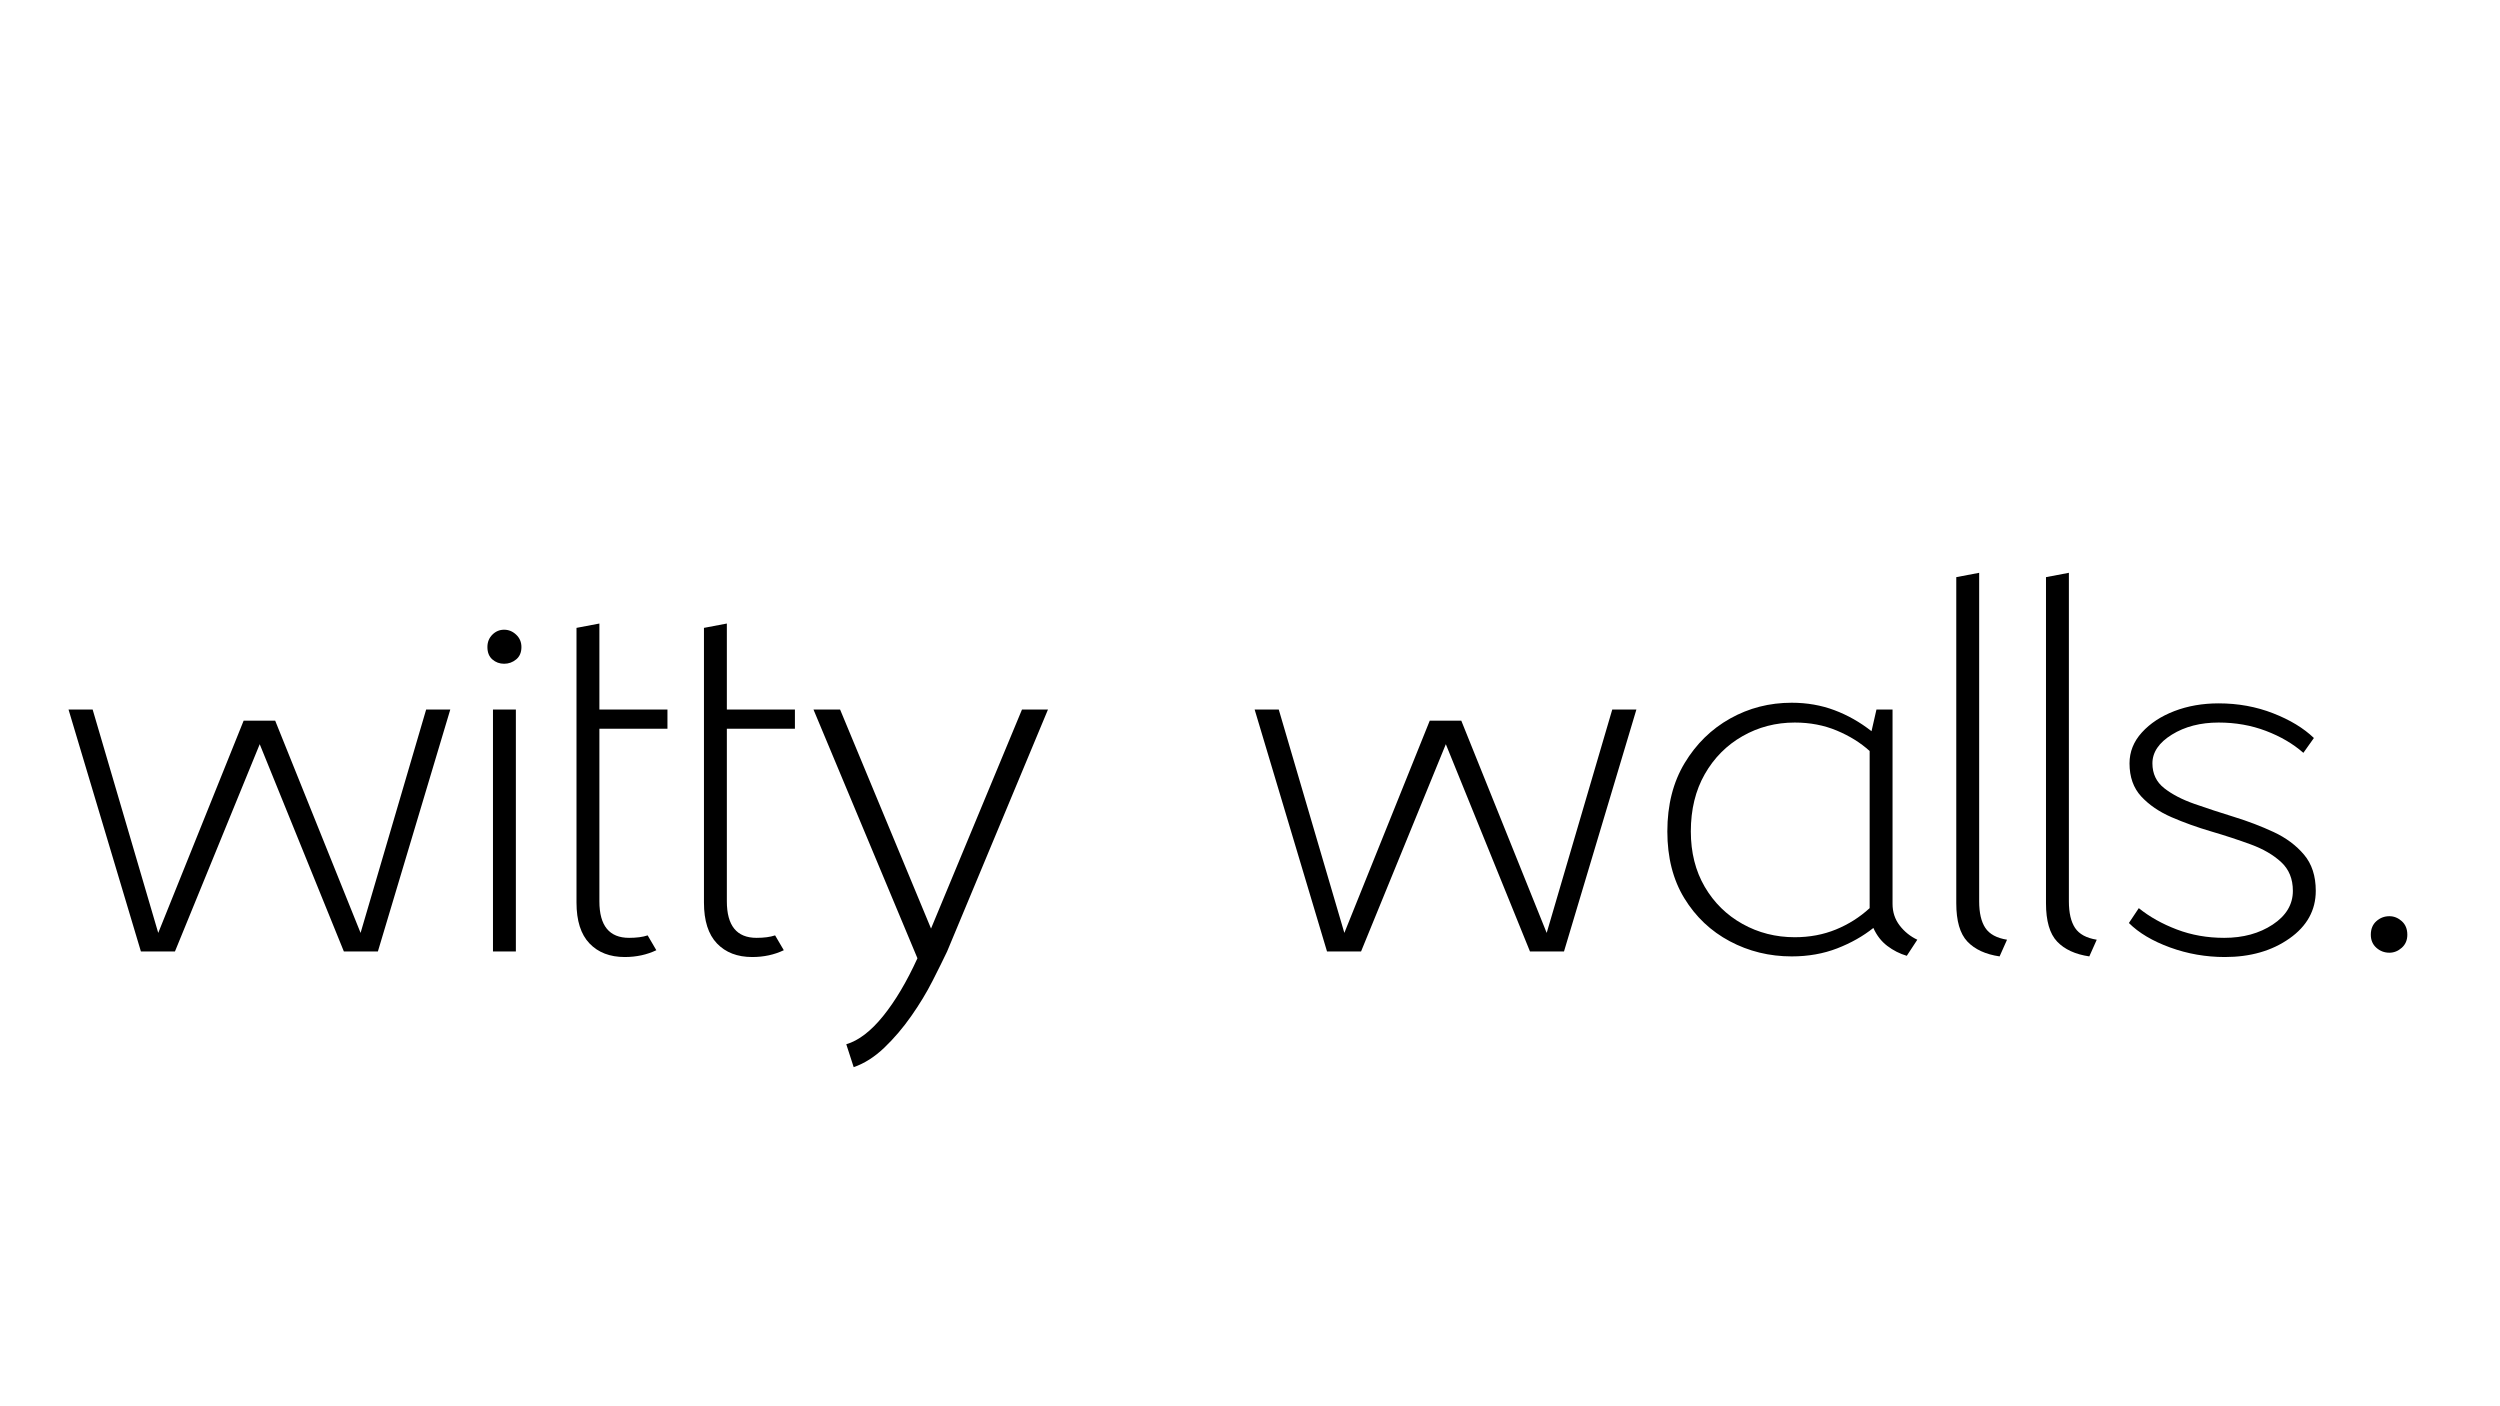<svg version="1.0" preserveAspectRatio="xMidYMid meet" height="1080" viewBox="0 0 1440 810" zoomAndPan="magnify" width="1920" xmlns:xlink="http://www.w3.org/1999/xlink" xmlns="http://www.w3.org/2000/svg"><defs><g></g></defs><g fill-opacity="1" fill="#000000"><g transform="translate(33.412, 548.044)"><g><path d="M 212.047 -139.344 L 225.953 -139.344 L 184.25 0 L 164.656 0 L 116.188 -119.391 L 67.359 0 L 47.75 0 L 6.062 -139.344 L 19.953 -139.344 L 57.734 -10.688 L 106.922 -132.938 L 125.094 -132.938 L 174.281 -10.688 Z M 212.047 -139.344"></path></g></g></g><g fill-opacity="1" fill="#000000"><g transform="translate(265.421, 548.044)"><g><path d="M 24.953 -165.719 C 22.336 -165.719 20.078 -166.551 18.172 -168.219 C 16.273 -169.883 15.328 -172.258 15.328 -175.344 C 15.328 -178.195 16.273 -180.57 18.172 -182.469 C 20.078 -184.375 22.336 -185.328 24.953 -185.328 C 27.566 -185.328 29.879 -184.375 31.891 -182.469 C 33.91 -180.57 34.922 -178.195 34.922 -175.344 C 34.922 -172.258 33.91 -169.883 31.891 -168.219 C 29.879 -166.551 27.566 -165.719 24.953 -165.719 Z M 18.531 0 L 18.531 -139.344 L 31.719 -139.344 L 31.719 0 Z M 18.531 0"></path></g></g></g><g fill-opacity="1" fill="#000000"><g transform="translate(315.672, 548.044)"><g><path d="M 68.781 -128.297 L 29.578 -128.297 L 29.578 -28.875 C 29.578 -14.852 35.281 -7.844 46.688 -7.844 C 50.969 -7.844 54.531 -8.316 57.375 -9.266 L 62.375 -0.719 C 56.906 1.895 50.844 3.203 44.188 3.203 C 35.633 3.203 28.863 0.594 23.875 -4.625 C 18.883 -9.852 16.391 -17.695 16.391 -28.156 L 16.391 -186.391 L 29.578 -188.891 L 29.578 -139.344 L 68.781 -139.344 Z M 68.781 -128.297"></path></g></g></g><g fill-opacity="1" fill="#000000"><g transform="translate(389.089, 548.044)"><g><path d="M 68.781 -128.297 L 29.578 -128.297 L 29.578 -28.875 C 29.578 -14.852 35.281 -7.844 46.688 -7.844 C 50.969 -7.844 54.531 -8.316 57.375 -9.266 L 62.375 -0.719 C 56.906 1.895 50.844 3.203 44.188 3.203 C 35.633 3.203 28.863 0.594 23.875 -4.625 C 18.883 -9.852 16.391 -17.695 16.391 -28.156 L 16.391 -186.391 L 29.578 -188.891 L 29.578 -139.344 L 68.781 -139.344 Z M 68.781 -128.297"></path></g></g></g><g fill-opacity="1" fill="#000000"><g transform="translate(462.505, 548.044)"><g><path d="M 126.156 -139.344 L 141.125 -139.344 L 83.031 0 C 80.895 4.508 78.102 10.148 74.656 16.922 C 71.219 23.691 67.117 30.461 62.359 37.234 C 57.609 44.016 52.441 50.078 46.859 55.422 C 41.273 60.766 35.395 64.504 29.219 66.641 L 24.953 53.453 C 32.078 51.316 39.145 45.91 46.156 37.234 C 53.164 28.566 59.758 17.461 65.938 3.922 L 6.062 -139.344 L 21.391 -139.344 L 73.766 -13.188 Z M 126.156 -139.344"></path></g></g></g><g fill-opacity="1" fill="#000000"><g transform="translate(609.694, 548.044)"><g></g></g></g><g fill-opacity="1" fill="#000000"><g transform="translate(716.611, 548.044)"><g><path d="M 212.047 -139.344 L 225.953 -139.344 L 184.25 0 L 164.656 0 L 116.188 -119.391 L 67.359 0 L 47.75 0 L 6.062 -139.344 L 19.953 -139.344 L 57.734 -10.688 L 106.922 -132.938 L 125.094 -132.938 L 174.281 -10.688 Z M 212.047 -139.344"></path></g></g></g><g fill-opacity="1" fill="#000000"><g transform="translate(948.621, 548.044)"><g><path d="M 141.484 -27.438 C 141.484 -22.688 142.848 -18.531 145.578 -14.969 C 148.316 -11.406 151.707 -8.672 155.75 -6.766 L 149.688 2.5 C 145.645 1.312 141.898 -0.586 138.453 -3.203 C 135.016 -5.816 132.344 -9.266 130.438 -13.547 C 124.5 -8.797 117.551 -4.875 109.594 -1.781 C 101.633 1.301 92.898 2.844 83.391 2.844 C 70.566 2.844 58.688 -0.062 47.75 -5.875 C 36.82 -11.695 28.094 -19.953 21.562 -30.641 C 15.031 -41.336 11.766 -54.172 11.766 -69.141 C 11.766 -84.348 15.086 -97.473 21.734 -108.516 C 28.391 -119.566 37.125 -128.117 47.938 -134.172 C 58.75 -140.234 70.566 -143.266 83.391 -143.266 C 92.18 -143.266 100.379 -141.836 107.984 -138.984 C 115.586 -136.141 122.719 -132.102 129.375 -126.875 L 132.219 -139.344 L 141.484 -139.344 Z M 85.172 -8.203 C 93.723 -8.203 101.625 -9.688 108.875 -12.656 C 116.125 -15.625 122.598 -19.723 128.297 -24.953 L 128.297 -115.469 C 123.066 -120.219 116.77 -124.133 109.406 -127.219 C 102.039 -130.312 93.961 -131.859 85.172 -131.859 C 74.242 -131.859 64.207 -129.242 55.062 -124.016 C 45.914 -118.797 38.664 -111.492 33.312 -102.109 C 27.969 -92.723 25.297 -81.734 25.297 -69.141 C 25.297 -57.023 27.969 -46.391 33.312 -37.234 C 38.664 -28.086 45.914 -20.961 55.062 -15.859 C 64.207 -10.754 74.242 -8.203 85.172 -8.203 Z M 85.172 -8.203"></path></g></g></g><g fill-opacity="1" fill="#000000"><g transform="translate(1110.422, 548.044)"><g><path d="M 41.344 2.844 C 33.258 1.656 27.078 -1.191 22.797 -5.703 C 18.523 -10.211 16.391 -17.578 16.391 -27.797 L 16.391 -215.609 L 29.578 -218.109 L 29.578 -28.875 C 29.578 -22.219 30.766 -17.109 33.141 -13.547 C 35.516 -9.984 39.676 -7.723 45.625 -6.766 Z M 41.344 2.844"></path></g></g></g><g fill-opacity="1" fill="#000000"><g transform="translate(1162.099, 548.044)"><g><path d="M 41.344 2.844 C 33.258 1.656 27.078 -1.191 22.797 -5.703 C 18.523 -10.211 16.391 -17.578 16.391 -27.797 L 16.391 -215.609 L 29.578 -218.109 L 29.578 -28.875 C 29.578 -22.219 30.766 -17.109 33.141 -13.547 C 35.516 -9.984 39.676 -7.723 45.625 -6.766 Z M 41.344 2.844"></path></g></g></g><g fill-opacity="1" fill="#000000"><g transform="translate(1213.775, 548.044)"><g><path d="M 67.719 3.203 C 56.781 3.203 46.266 1.363 36.172 -2.312 C 26.078 -6 18.176 -10.691 12.469 -16.391 L 18.172 -24.953 C 24.348 -19.961 31.656 -15.863 40.094 -12.656 C 48.531 -9.445 57.617 -7.844 67.359 -7.844 C 78.285 -7.844 87.609 -10.395 95.328 -15.5 C 103.055 -20.613 106.922 -27.086 106.922 -34.922 C 106.922 -41.816 104.66 -47.344 100.141 -51.5 C 95.629 -55.656 89.805 -59.039 82.672 -61.656 C 75.547 -64.27 67.941 -66.766 59.859 -69.141 C 51.785 -71.516 44.188 -74.242 37.062 -77.328 C 29.938 -80.422 24.113 -84.398 19.594 -89.266 C 15.082 -94.141 12.828 -100.5 12.828 -108.344 C 12.828 -115 15.203 -120.938 19.953 -126.156 C 24.703 -131.383 30.938 -135.484 38.656 -138.453 C 46.383 -141.422 54.883 -142.906 64.156 -142.906 C 75.32 -142.906 85.773 -141.004 95.516 -137.203 C 105.254 -133.41 113.094 -128.66 119.031 -122.953 L 112.969 -114.406 C 107.031 -119.625 99.844 -123.836 91.406 -127.047 C 82.977 -130.254 73.895 -131.859 64.156 -131.859 C 53.695 -131.859 44.723 -129.539 37.234 -124.906 C 29.754 -120.281 26.016 -114.758 26.016 -108.344 C 26.016 -102.406 28.27 -97.648 32.781 -94.078 C 37.301 -90.516 43.125 -87.484 50.25 -84.984 C 57.375 -82.492 64.973 -80 73.047 -77.5 C 81.129 -75.008 88.734 -72.102 95.859 -68.781 C 102.992 -65.457 108.816 -61.117 113.328 -55.766 C 117.848 -50.422 120.109 -43.473 120.109 -34.922 C 120.109 -23.754 115.055 -14.609 104.953 -7.484 C 94.859 -0.359 82.445 3.203 67.719 3.203 Z M 67.719 3.203"></path></g></g></g><g fill-opacity="1" fill="#000000"><g transform="translate(1345.996, 548.044)"><g><path d="M 30.297 0.719 C 27.441 0.719 24.941 -0.227 22.797 -2.125 C 20.66 -4.031 19.594 -6.531 19.594 -9.625 C 19.594 -12.945 20.66 -15.555 22.797 -17.453 C 24.941 -19.359 27.441 -20.312 30.297 -20.312 C 32.91 -20.312 35.285 -19.359 37.422 -17.453 C 39.555 -15.555 40.625 -12.945 40.625 -9.625 C 40.625 -6.531 39.555 -4.031 37.422 -2.125 C 35.285 -0.227 32.91 0.719 30.297 0.719 Z M 30.297 0.719"></path></g></g></g></svg>